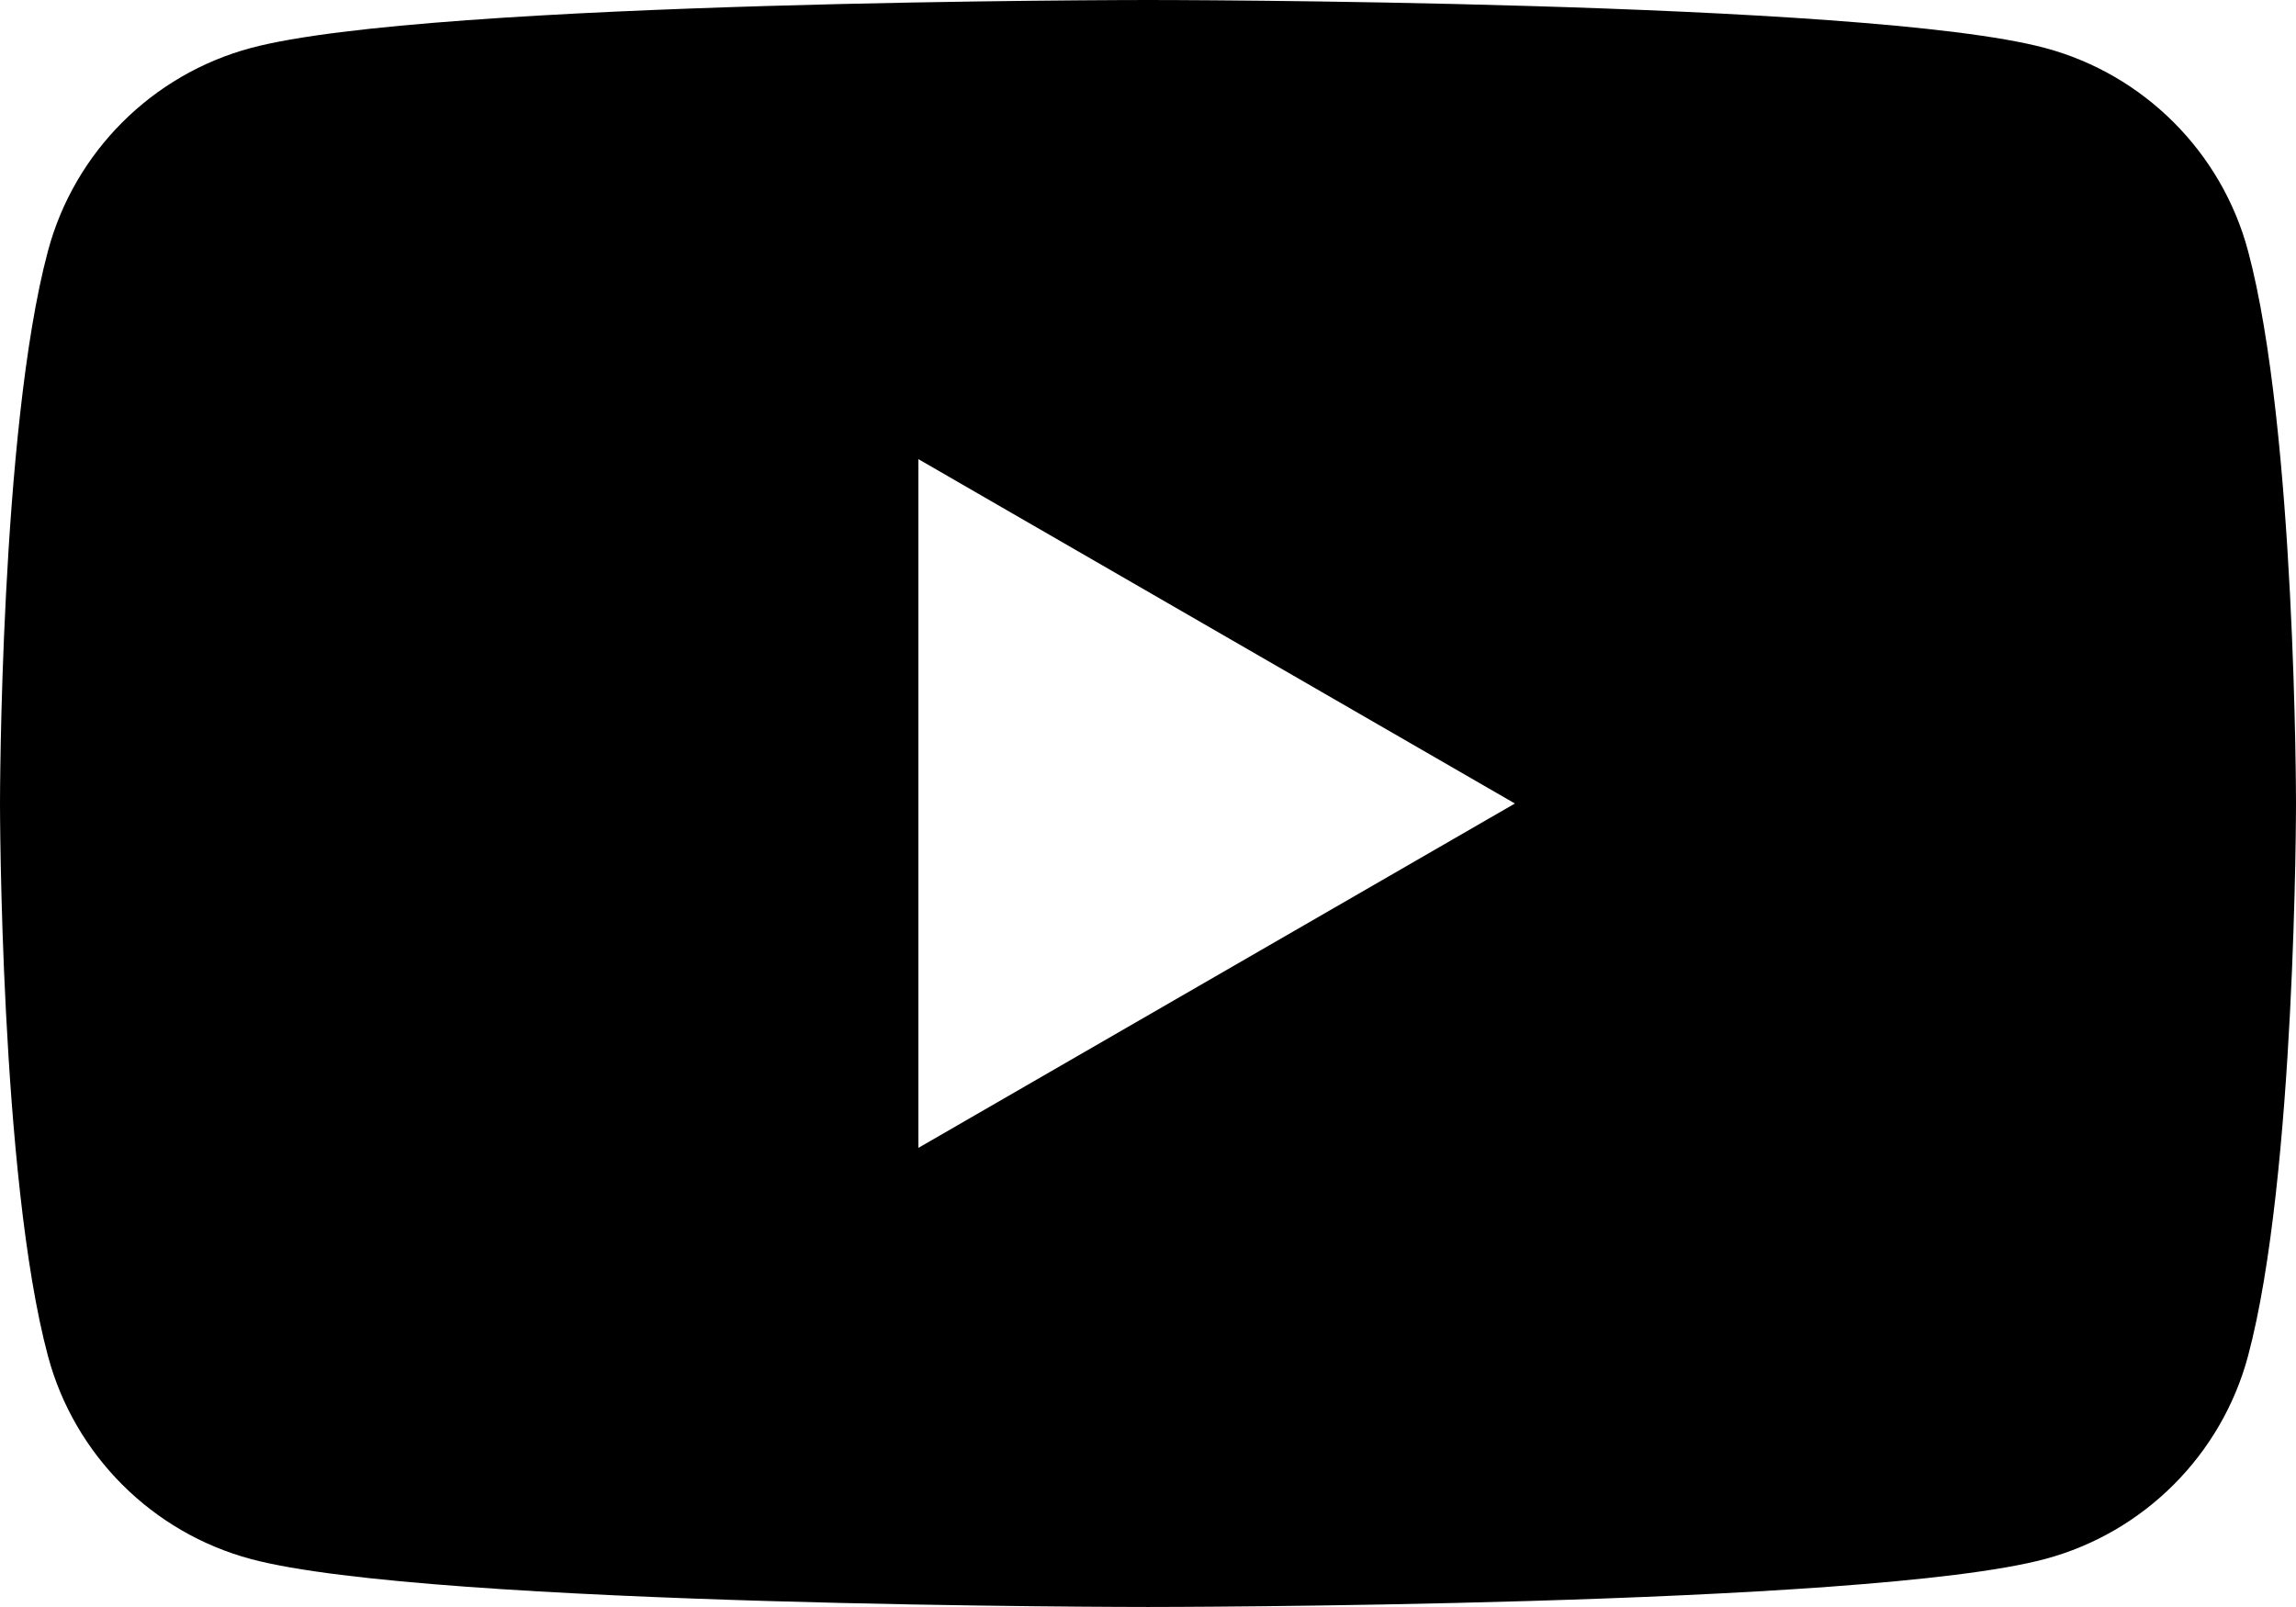 <?xml version="1.0" encoding="utf-8"?>
<!-- Generator: Adobe Illustrator 14.0.0, SVG Export Plug-In . SVG Version: 6.00 Build 43363)  -->
<!DOCTYPE svg PUBLIC "-//W3C//DTD SVG 1.0//EN" "http://www.w3.org/TR/2001/REC-SVG-20010904/DTD/svg10.dtd">
<svg version="1.0" id="Layer_1" xmlns="http://www.w3.org/2000/svg" xmlns:xlink="http://www.w3.org/1999/xlink" x="0px" y="0px"
	 width="384px" height="268.796px" viewBox="0 0 384 268.796" enable-background="new 0 0 384 268.796" xml:space="preserve">
<path d="M153.598,192V76.8l99.765,57.602l-99.765,57.602V192z M375.977,41.972c-4.414-16.523-17.426-29.531-33.949-33.949
	C312.078,0,192,0,192,0S71.918,0,41.973,8.023c-16.52,4.414-29.532,17.426-33.95,33.949C0,71.918,0,134.402,0,134.402
	s0,62.48,8.023,92.426c4.415,16.523,17.43,29.535,33.95,33.953C71.918,268.796,192,268.796,192,268.796s120.078,0,150.027-8.023
	c16.523-4.414,29.535-17.43,33.949-33.953C384,196.878,384,134.394,384,134.394s0-62.484-8.023-92.43V41.972z"/>
</svg>
